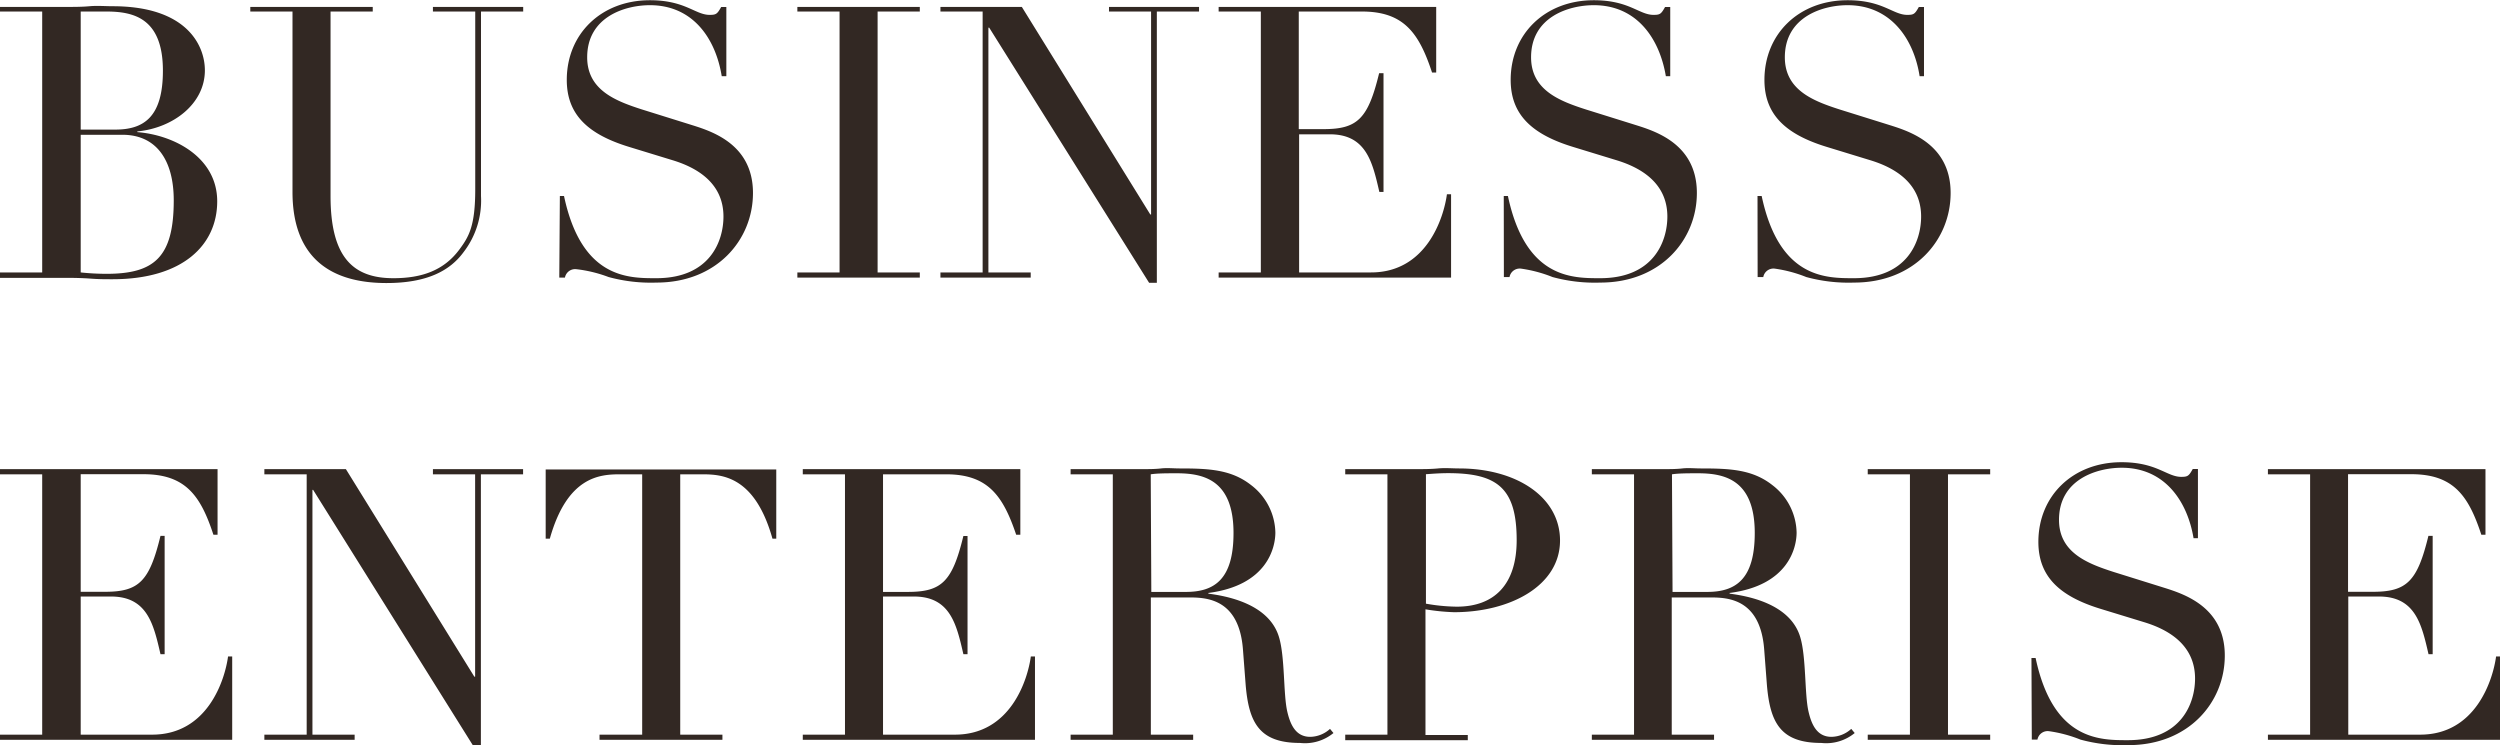 <svg xmlns="http://www.w3.org/2000/svg" viewBox="0 0 216.84 64.65"><path d="M0 23.63h3.66V1H0V.6h5.77c.66 0 1.35 0 2-.06s1.39 0 2 0c6.44 0 8 3.41 8 5.56 0 2.9-2.74 5-5.86 5.3v.06c3.2.25 6.93 2.2 6.93 6s-3 6.76-9.08 6.76c-.59 0-1.19 0-1.85-.05s-1.35-.07-2.14-.07H0zm7-12.39h3c2.45 0 4.13-1.06 4.13-5.11C14.13 1.52 11.52 1 9.21 1H7zm0 12.39a21.53 21.53 0 002.24.12c4.15 0 5.83-1.45 5.83-6.37 0-3.51-1.52-5.69-4.45-5.69H7zM21.71.6h10.62V1h-3.66v16c0 5.28 1.92 7.13 5.45 7.13 2.44 0 4.36-.66 5.71-2.47.86-1.15 1.39-2.08 1.39-5.25V1h-3.67V.6h7.83V1h-3.66v16a7.33 7.33 0 01-1.52 4.88c-1.2 1.63-3.2 2.67-6.68 2.67-5.25 0-8.15-2.56-8.15-7.9V1h-3.66zM48.56 17h.36c1.52 7.16 5.57 7.13 8 7.13 4.65 0 5.83-3.2 5.83-5.35 0-3.07-2.57-4.32-4.4-4.88l-3.79-1.16c-3.56-1.09-5.4-2.8-5.4-5.81 0-4 3-6.91 7.21-6.91 3.07 0 3.93 1.27 5.18 1.27.56 0 .66-.07 1-.68H63v6h-.4C62.08 3.38 60.13.45 56.37.45c-2.14 0-5.44 1-5.44 4.52 0 2.84 2.47 3.79 4.74 4.52l4 1.25c1.65.53 5.64 1.52 5.64 6 0 4.09-3.17 7.77-8.37 7.77a13.94 13.94 0 01-4.15-.48 11.65 11.65 0 00-2.79-.68.9.9 0 00-1 .73h-.49zm20.6 6.63h3.66V1h-3.66V.6h10.62V1h-3.66v22.63h3.66v.45H69.16zm12.41 0h3.66V1h-3.66V.6h7.06l11.14 18h.07V1h-3.65V.6H104V1h-3.66v23.53h-.67L85.8 2.4h-.07v21.23h3.67v.45h-7.83zm24.13 0h3.66V1h-3.66V.6h18.87v5.69h-.36C123.08 2.86 121.76 1 118.13 1h-5.48v10.2h2.15c2.94 0 3.86-.89 4.82-4.85h.38v10.3h-.36c-.59-2.55-1.12-5-4.29-5h-2.67v11.98h6.24c4.82 0 6.31-4.76 6.58-6.78h.36v7.23H105.7zM130.43 17h.36c1.52 7.16 5.57 7.13 8 7.13 4.65 0 5.83-3.2 5.83-5.35 0-3.07-2.57-4.32-4.4-4.88l-3.79-1.16c-3.56-1.09-5.4-2.8-5.4-5.81 0-4 3-6.91 7.21-6.91 3.07 0 3.93 1.27 5.18 1.27.56 0 .66-.07 1-.68h.45v6h-.38c-.54-3.23-2.49-6.16-6.25-6.16-2.14 0-5.44 1-5.44 4.52 0 2.84 2.47 3.79 4.74 4.52l4 1.25c1.65.53 5.64 1.52 5.64 6 0 4.09-3.17 7.77-8.37 7.77a13.94 13.94 0 01-4.15-.48 11.65 11.65 0 00-2.73-.73.9.9 0 00-1 .73h-.49zm22.01 0h.36c1.52 7.16 5.57 7.13 8 7.13 4.65 0 5.83-3.2 5.83-5.35 0-3.07-2.57-4.32-4.4-4.88l-3.79-1.16c-3.56-1.09-5.4-2.8-5.4-5.81 0-4 3-6.91 7.21-6.91 3.07 0 3.93 1.27 5.18 1.27.56 0 .66-.07 1-.68h.45v6h-.38C166 3.38 164 .45 160.25.45c-2.14 0-5.44 1-5.44 4.52 0 2.84 2.47 3.79 4.74 4.52l4 1.25c1.65.53 5.64 1.52 5.64 6 0 4.09-3.17 7.77-8.37 7.77a13.94 13.94 0 01-4.15-.48 11.65 11.65 0 00-2.73-.73.9.9 0 00-1 .73h-.49zM0 63.72h3.66V41.14H0v-.45h18.87v5.69h-.36c-1.12-3.43-2.45-5.25-6.08-5.25H7v10.2h2.1c2.94 0 3.86-.89 4.82-4.85h.36v10.26h-.36c-.59-2.55-1.12-5-4.29-5H7v11.98h6.2c4.82 0 6.31-4.76 6.58-6.78h.36v7.23H0zm22.93 0h3.67V41.14h-3.67v-.45H30l11.14 18h.07V41.14h-3.66v-.45h7.82v.45h-3.66v23.48H41L27.16 42.49h-.06v21.23h3.66v.45h-7.83zm29.07 0h3.7V41.14h-1.91c-1.75 0-4.58.17-6.1 5.58h-.36v-6h20v6H67c-1.52-5.41-4.35-5.58-6.1-5.58H59v22.58h3.66v.45H52zm17.63 0h3.66V41.14h-3.66v-.45H88.5v5.69h-.36C87 43 85.69 41.14 82.07 41.14h-5.48v10.2h2.15c2.94 0 3.86-.89 4.82-4.85h.36v10.25h-.36c-.59-2.55-1.12-5-4.29-5h-2.68v11.98h6.24c4.82 0 6.31-4.76 6.58-6.78h.36v7.23H69.63zm23.23 0h3.66V41.14h-3.66v-.45h6.27c.53 0 1.06 0 1.58-.06s1.06 0 1.59 0c2.58 0 4.5.1 6.21 1.44a5.3 5.3 0 012.11 4.12c0 1.29-.69 4.58-5.81 5.24v.06c1.42.19 5.28.81 6.14 3.82.5 1.72.36 4.83.69 6.35.26 1.16.73 2.25 2 2.25a2.6 2.6 0 001.72-.69l.3.36a3.9 3.9 0 01-2.9.86c-3.53 0-4.45-1.75-4.72-5.09l-.23-3c-.33-4.43-3.17-4.53-4.69-4.53h-3.3v11.9h3.67v.45H92.86zm7-12.38h3c2.45 0 4.13-1.06 4.13-5.11 0-4.62-2.61-5.18-4.93-5.18-.79 0-1.69 0-2.25.09zm16.82 12.38h3.66V41.14h-3.66v-.45h6.2c.63 0 1.22 0 1.85-.06s1.22 0 1.82 0c5 0 8.76 2.49 8.76 6.25 0 3.93-4.33 6.22-9.19 6.22a18.27 18.27 0 01-2.48-.25v10.9h3.67v.45h-10.63zm7-11.36a16 16 0 002.68.26c3.24 0 5.19-1.91 5.19-5.77 0-4.52-1.69-5.81-5.95-5.81-.83 0-1.55.07-1.92.09zm14.39 11.36h3.66V41.14h-3.66v-.45h6.27c.53 0 1.06 0 1.58-.06s1.06 0 1.59 0c2.58 0 4.5.1 6.21 1.44a5.3 5.3 0 012.11 4.12c0 1.29-.69 4.58-5.81 5.24v.06c1.42.19 5.28.81 6.14 3.82.5 1.72.36 4.83.69 6.35.26 1.16.73 2.25 2 2.25a2.6 2.6 0 001.72-.69l.3.36a3.9 3.9 0 01-2.9.86c-3.53 0-4.45-1.75-4.72-5.09l-.23-3c-.33-4.43-3.17-4.53-4.69-4.53H145v11.9h3.67v.45h-10.6zm7-12.38h3c2.45 0 4.13-1.06 4.13-5.11 0-4.62-2.61-5.18-4.93-5.18-.79 0-1.69 0-2.25.09zM162 63.72h3.66V41.14H162v-.45h10.62v.45h-3.66v22.58h3.66v.45H162zm14.2-6.65h.36c1.52 7.16 5.57 7.13 8 7.13 4.65 0 5.83-3.2 5.83-5.35 0-3.07-2.57-4.32-4.4-4.88l-3.79-1.16c-3.56-1.09-5.4-2.8-5.4-5.81 0-4 3-6.91 7.21-6.91 3.07 0 3.93 1.27 5.18 1.27.56 0 .66-.07 1-.68h.45v6h-.38c-.53-3.17-2.47-6.11-6.23-6.11-2.14 0-5.44 1-5.44 4.52 0 2.84 2.47 3.79 4.74 4.52l4 1.25c1.65.53 5.64 1.52 5.64 6 0 4.09-3.17 7.77-8.37 7.77a13.94 13.94 0 01-4.15-.48 11.65 11.65 0 00-2.73-.73.9.9 0 00-1 .73h-.49zm20.51 6.65h3.66V41.14h-3.66v-.45h18.87v5.69h-.36c-1.12-3.43-2.45-5.25-6.08-5.25h-5.48v10.2h2.15c2.94 0 3.86-.89 4.82-4.85h.37v10.26h-.36c-.59-2.55-1.12-5-4.29-5h-2.67v11.98h6.24c4.82 0 6.31-4.76 6.58-6.78h.36v7.23h-20.15z" fill="#322823" data-name="Layer 2"/></svg>